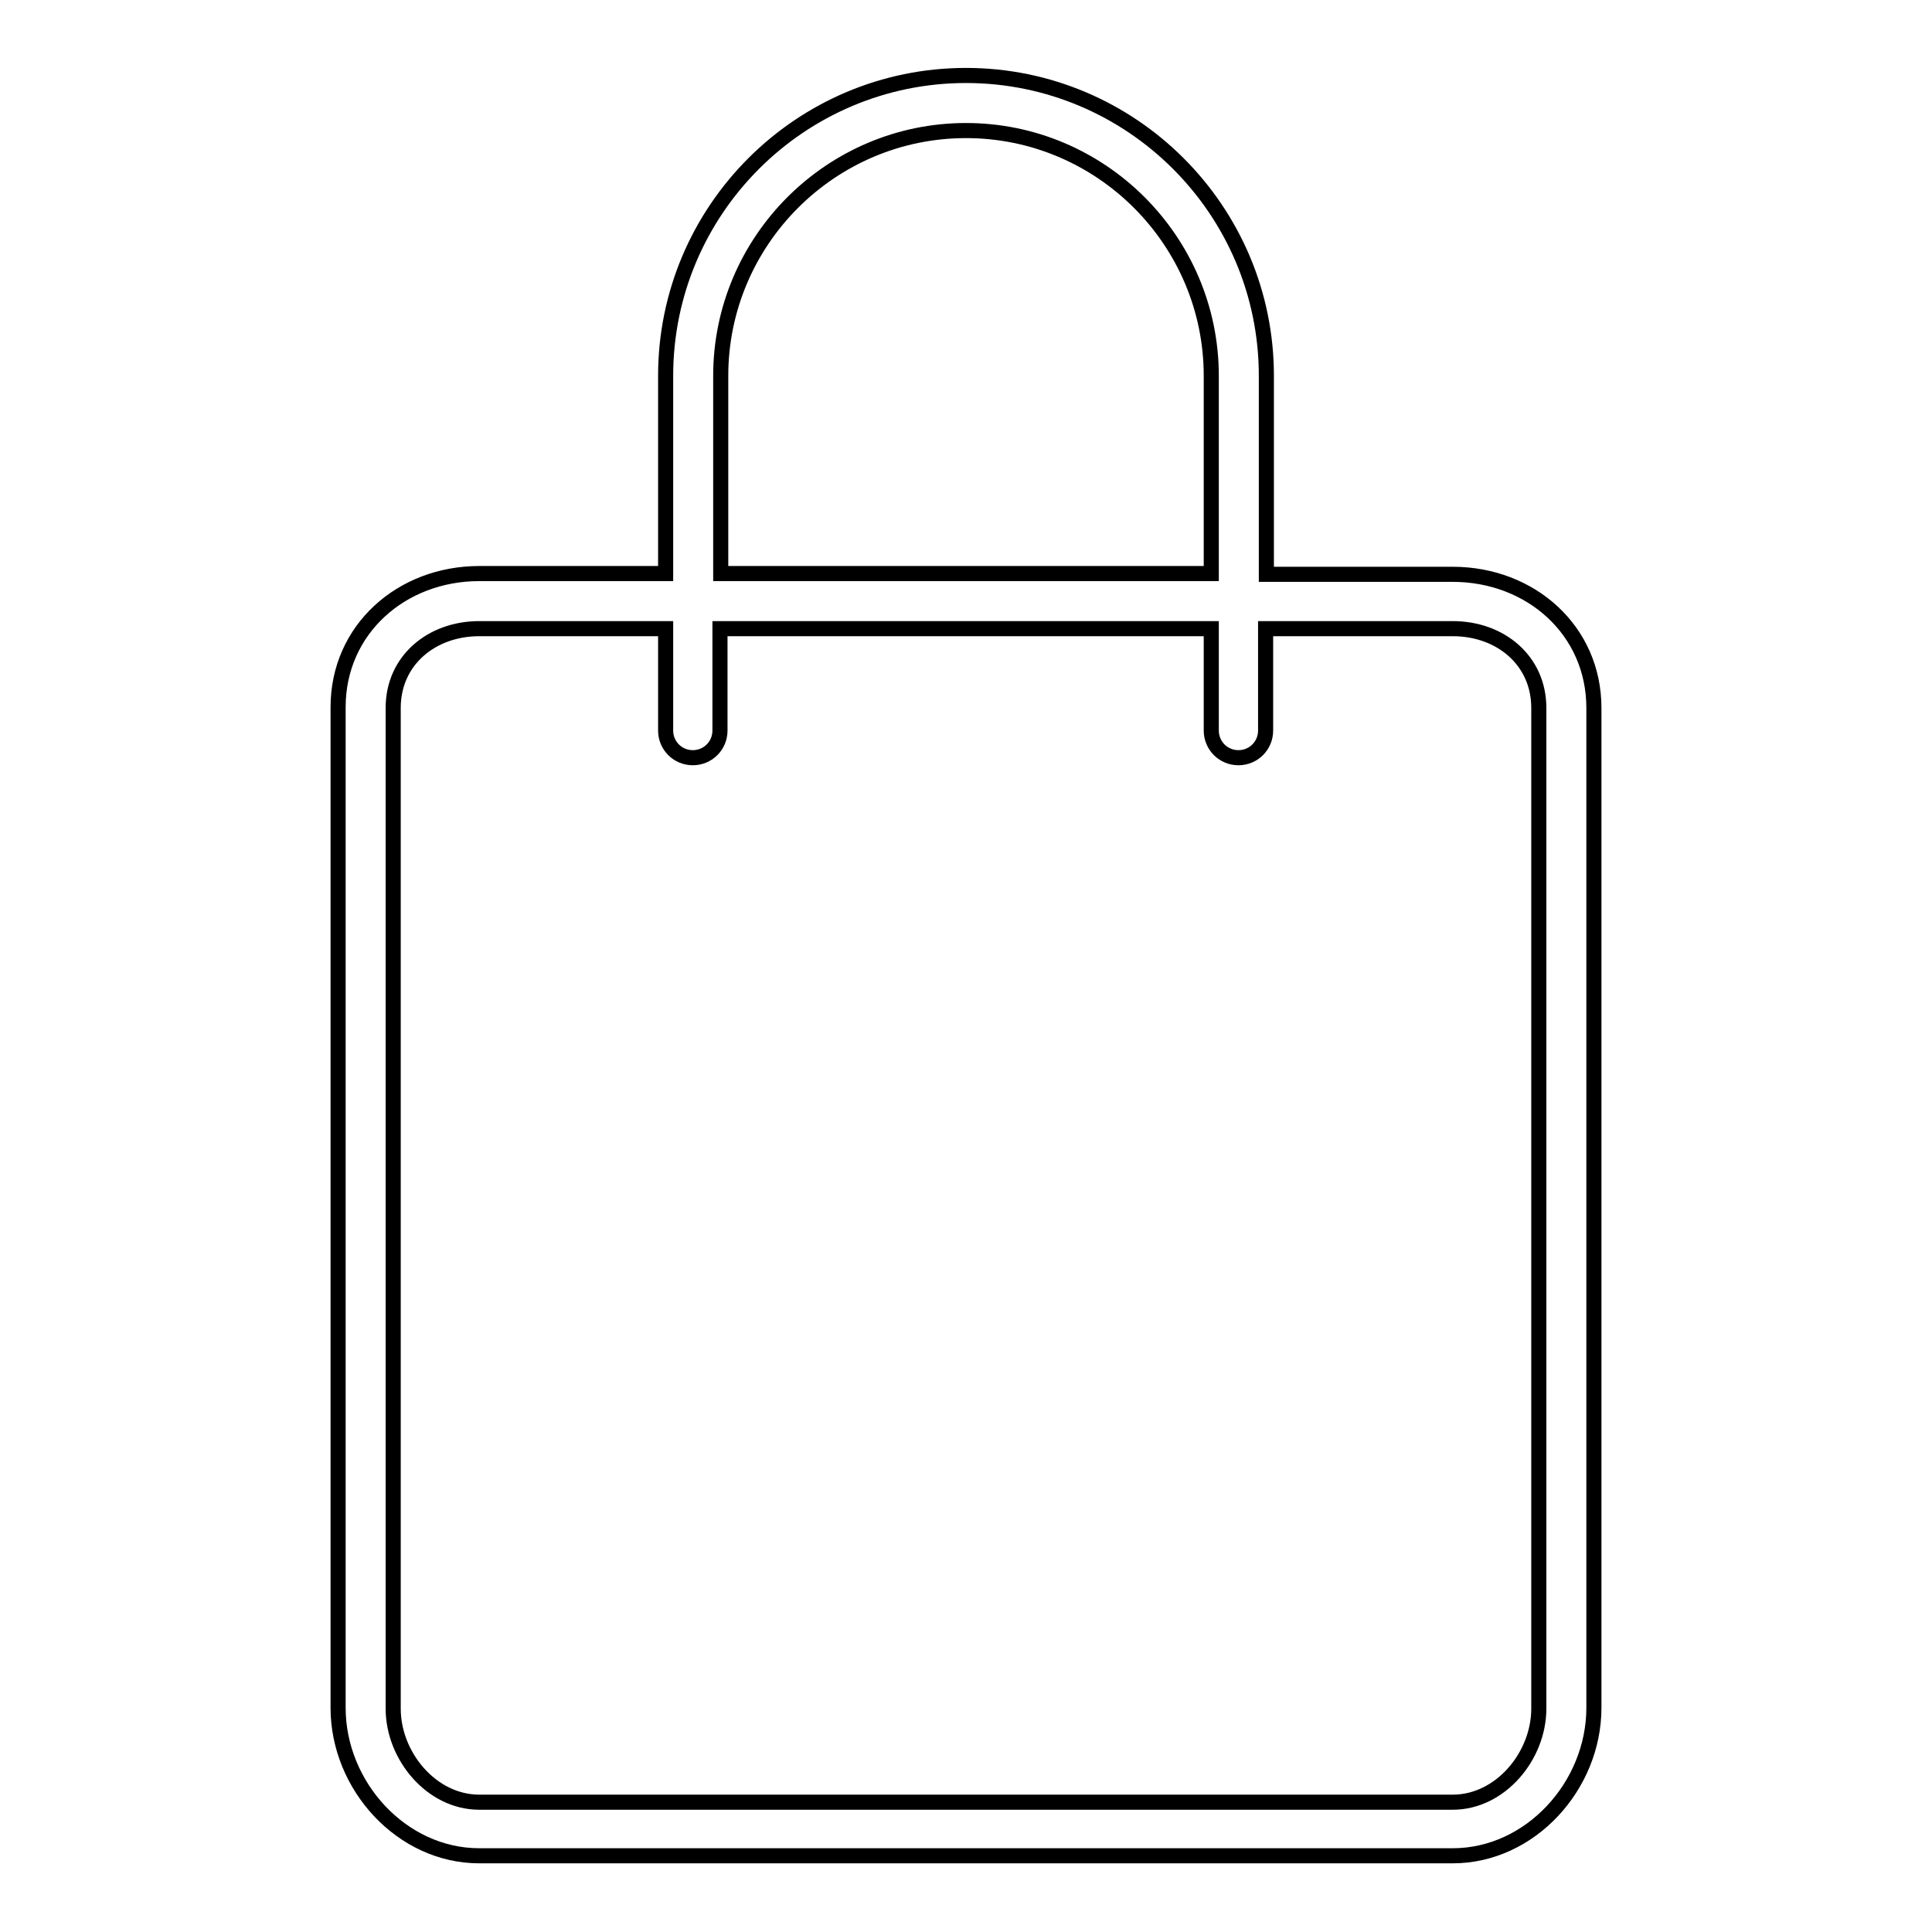 <?xml version="1.0" encoding="utf-8"?>
<!-- Svg Vector Icons : http://www.onlinewebfonts.com/icon -->
<!DOCTYPE svg PUBLIC "-//W3C//DTD SVG 1.1//EN" "http://www.w3.org/Graphics/SVG/1.1/DTD/svg11.dtd">
<svg version="1.1" xmlns="http://www.w3.org/2000/svg" xmlns:xlink="http://www.w3.org/1999/xlink" x="0px" y="0px" viewBox="0 0 256 256" enable-background="new 0 0 256 256" xml:space="preserve">
<g> <path stroke-width="2" fill-opacity="0" stroke="#000000"  d="M128,10c-21.9,0-39.8,17.8-39.8,39.8V76H63.5c-10.3,0-18.7,7.4-18.7,17.7v132.6c0,10.3,8.4,19.6,18.7,19.6 h129c10.3,0,18.7-9.3,18.7-19.6V93.8c0-10.3-8.4-17.7-18.7-17.7h-24.7V49.8C167.8,27.8,149.9,10,128,10z M95.5,49.8 c0-17.9,14.6-32.5,32.5-32.5c17.9,0,32.5,14.6,32.5,32.5V76H95.5V49.8z M192.5,83.3c6.3,0,11.4,4.2,11.4,10.5v132.6 c0,6.3-5.1,12.4-11.4,12.4h-129c-6.3,0-11.4-6.1-11.4-12.4V93.8c0-6.3,5.1-10.5,11.4-10.5h24.7v13.5c0,2,1.6,3.6,3.6,3.6 s3.6-1.6,3.6-3.6V83.3h65.1v13.5c0,2,1.6,3.6,3.6,3.6c2,0,3.6-1.6,3.6-3.6V83.3H192.5z"/></g>
</svg>